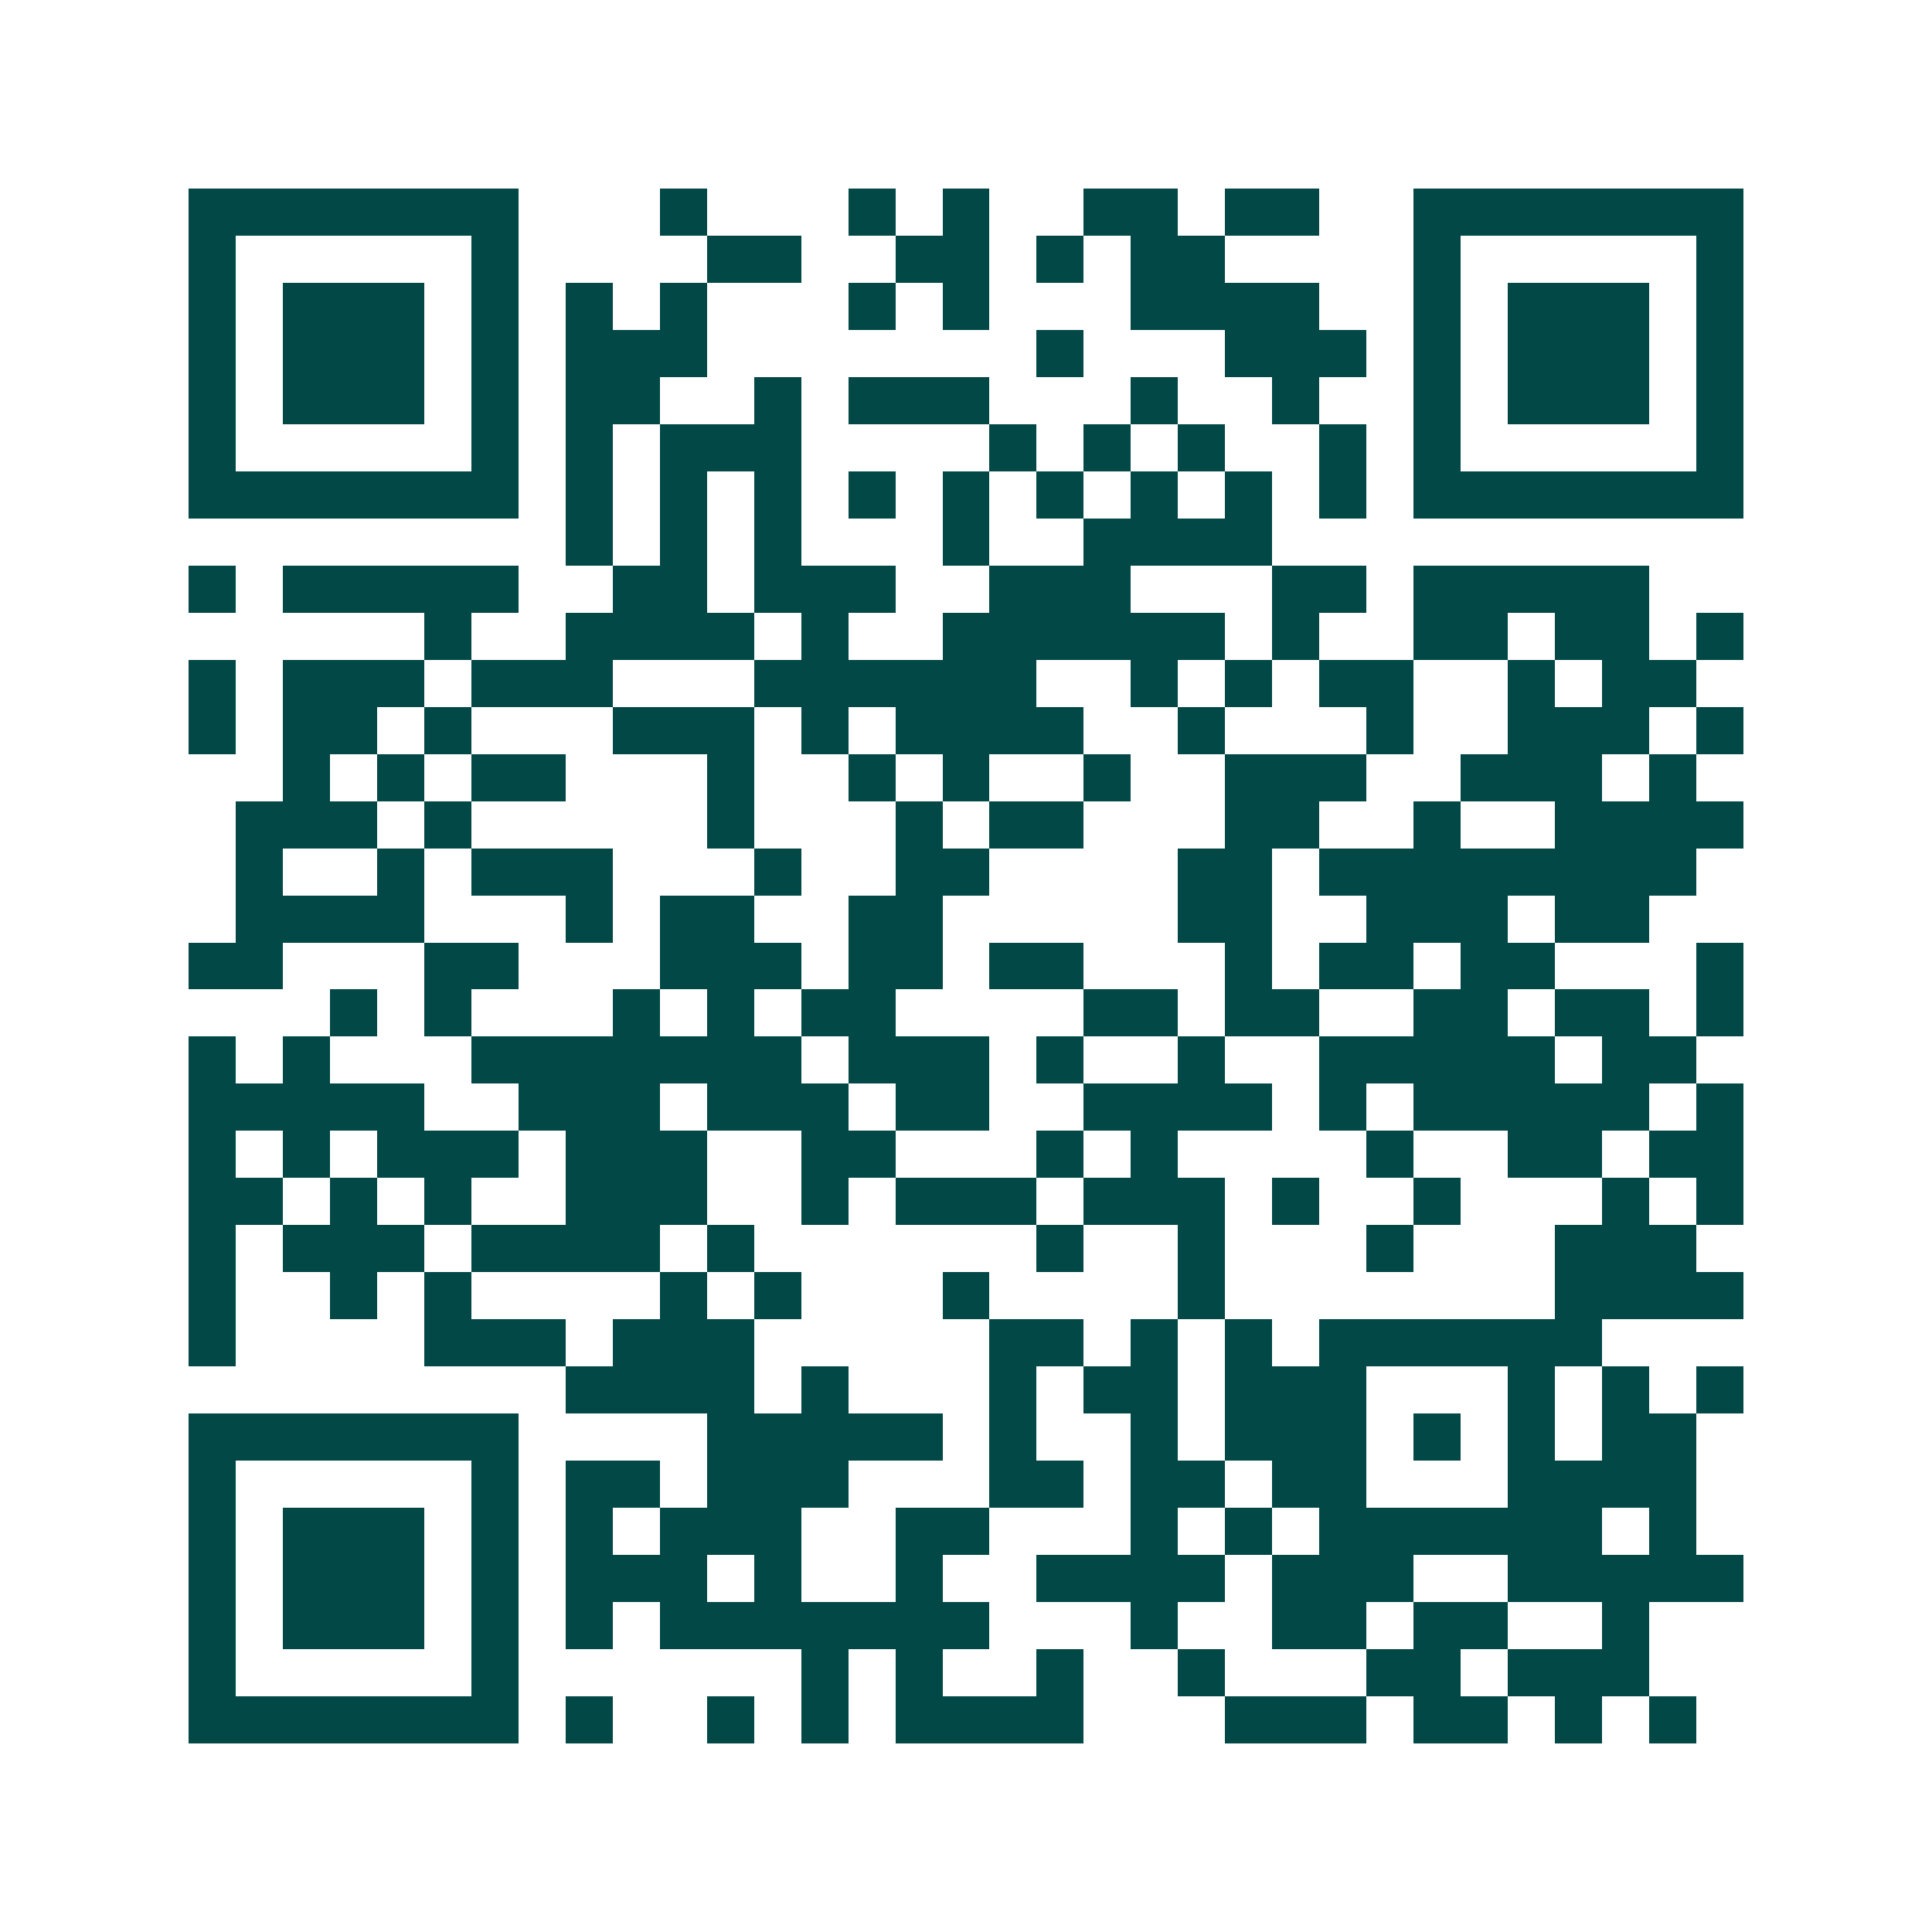 <svg xmlns="http://www.w3.org/2000/svg" width="200" height="200" viewBox="0 0 41 41" shape-rendering="crispEdges"><path fill="#ffffff" d="M0 0h41v41H0z"/><path stroke="#014847" d="M4 4.5h7m3 0h1m3 0h1m1 0h1m2 0h2m1 0h2m2 0h7M4 5.5h1m5 0h1m4 0h2m2 0h2m1 0h1m1 0h2m4 0h1m5 0h1M4 6.5h1m1 0h3m1 0h1m1 0h1m1 0h1m3 0h1m1 0h1m3 0h4m2 0h1m1 0h3m1 0h1M4 7.5h1m1 0h3m1 0h1m1 0h3m7 0h1m3 0h3m1 0h1m1 0h3m1 0h1M4 8.5h1m1 0h3m1 0h1m1 0h2m2 0h1m1 0h3m3 0h1m2 0h1m2 0h1m1 0h3m1 0h1M4 9.5h1m5 0h1m1 0h1m1 0h3m4 0h1m1 0h1m1 0h1m2 0h1m1 0h1m5 0h1M4 10.5h7m1 0h1m1 0h1m1 0h1m1 0h1m1 0h1m1 0h1m1 0h1m1 0h1m1 0h1m1 0h7M12 11.5h1m1 0h1m1 0h1m3 0h1m2 0h4M4 12.5h1m1 0h5m2 0h2m1 0h3m2 0h3m3 0h2m1 0h5M9 13.5h1m2 0h4m1 0h1m2 0h6m1 0h1m2 0h2m1 0h2m1 0h1M4 14.5h1m1 0h3m1 0h3m3 0h6m2 0h1m1 0h1m1 0h2m2 0h1m1 0h2M4 15.5h1m1 0h2m1 0h1m3 0h3m1 0h1m1 0h4m2 0h1m3 0h1m2 0h3m1 0h1M6 16.5h1m1 0h1m1 0h2m3 0h1m2 0h1m1 0h1m2 0h1m2 0h3m2 0h3m1 0h1M5 17.5h3m1 0h1m5 0h1m3 0h1m1 0h2m3 0h2m2 0h1m2 0h4M5 18.5h1m2 0h1m1 0h3m3 0h1m2 0h2m4 0h2m1 0h8M5 19.5h4m3 0h1m1 0h2m2 0h2m5 0h2m2 0h3m1 0h2M4 20.5h2m3 0h2m3 0h3m1 0h2m1 0h2m3 0h1m1 0h2m1 0h2m3 0h1M7 21.5h1m1 0h1m3 0h1m1 0h1m1 0h2m4 0h2m1 0h2m2 0h2m1 0h2m1 0h1M4 22.5h1m1 0h1m3 0h7m1 0h3m1 0h1m2 0h1m2 0h5m1 0h2M4 23.5h5m2 0h3m1 0h3m1 0h2m2 0h4m1 0h1m1 0h5m1 0h1M4 24.5h1m1 0h1m1 0h3m1 0h3m2 0h2m3 0h1m1 0h1m4 0h1m2 0h2m1 0h2M4 25.5h2m1 0h1m1 0h1m2 0h3m2 0h1m1 0h3m1 0h3m1 0h1m2 0h1m3 0h1m1 0h1M4 26.5h1m1 0h3m1 0h4m1 0h1m6 0h1m2 0h1m3 0h1m3 0h3M4 27.5h1m2 0h1m1 0h1m4 0h1m1 0h1m3 0h1m4 0h1m7 0h4M4 28.5h1m4 0h3m1 0h3m5 0h2m1 0h1m1 0h1m1 0h6M12 29.5h4m1 0h1m3 0h1m1 0h2m1 0h3m3 0h1m1 0h1m1 0h1M4 30.5h7m4 0h5m1 0h1m2 0h1m1 0h3m1 0h1m1 0h1m1 0h2M4 31.5h1m5 0h1m1 0h2m1 0h3m3 0h2m1 0h2m1 0h2m3 0h4M4 32.5h1m1 0h3m1 0h1m1 0h1m1 0h3m2 0h2m3 0h1m1 0h1m1 0h6m1 0h1M4 33.5h1m1 0h3m1 0h1m1 0h3m1 0h1m2 0h1m2 0h4m1 0h3m2 0h5M4 34.5h1m1 0h3m1 0h1m1 0h1m1 0h7m3 0h1m2 0h2m1 0h2m2 0h1M4 35.5h1m5 0h1m6 0h1m1 0h1m2 0h1m2 0h1m3 0h2m1 0h3M4 36.5h7m1 0h1m2 0h1m1 0h1m1 0h4m3 0h3m1 0h2m1 0h1m1 0h1"/></svg>
